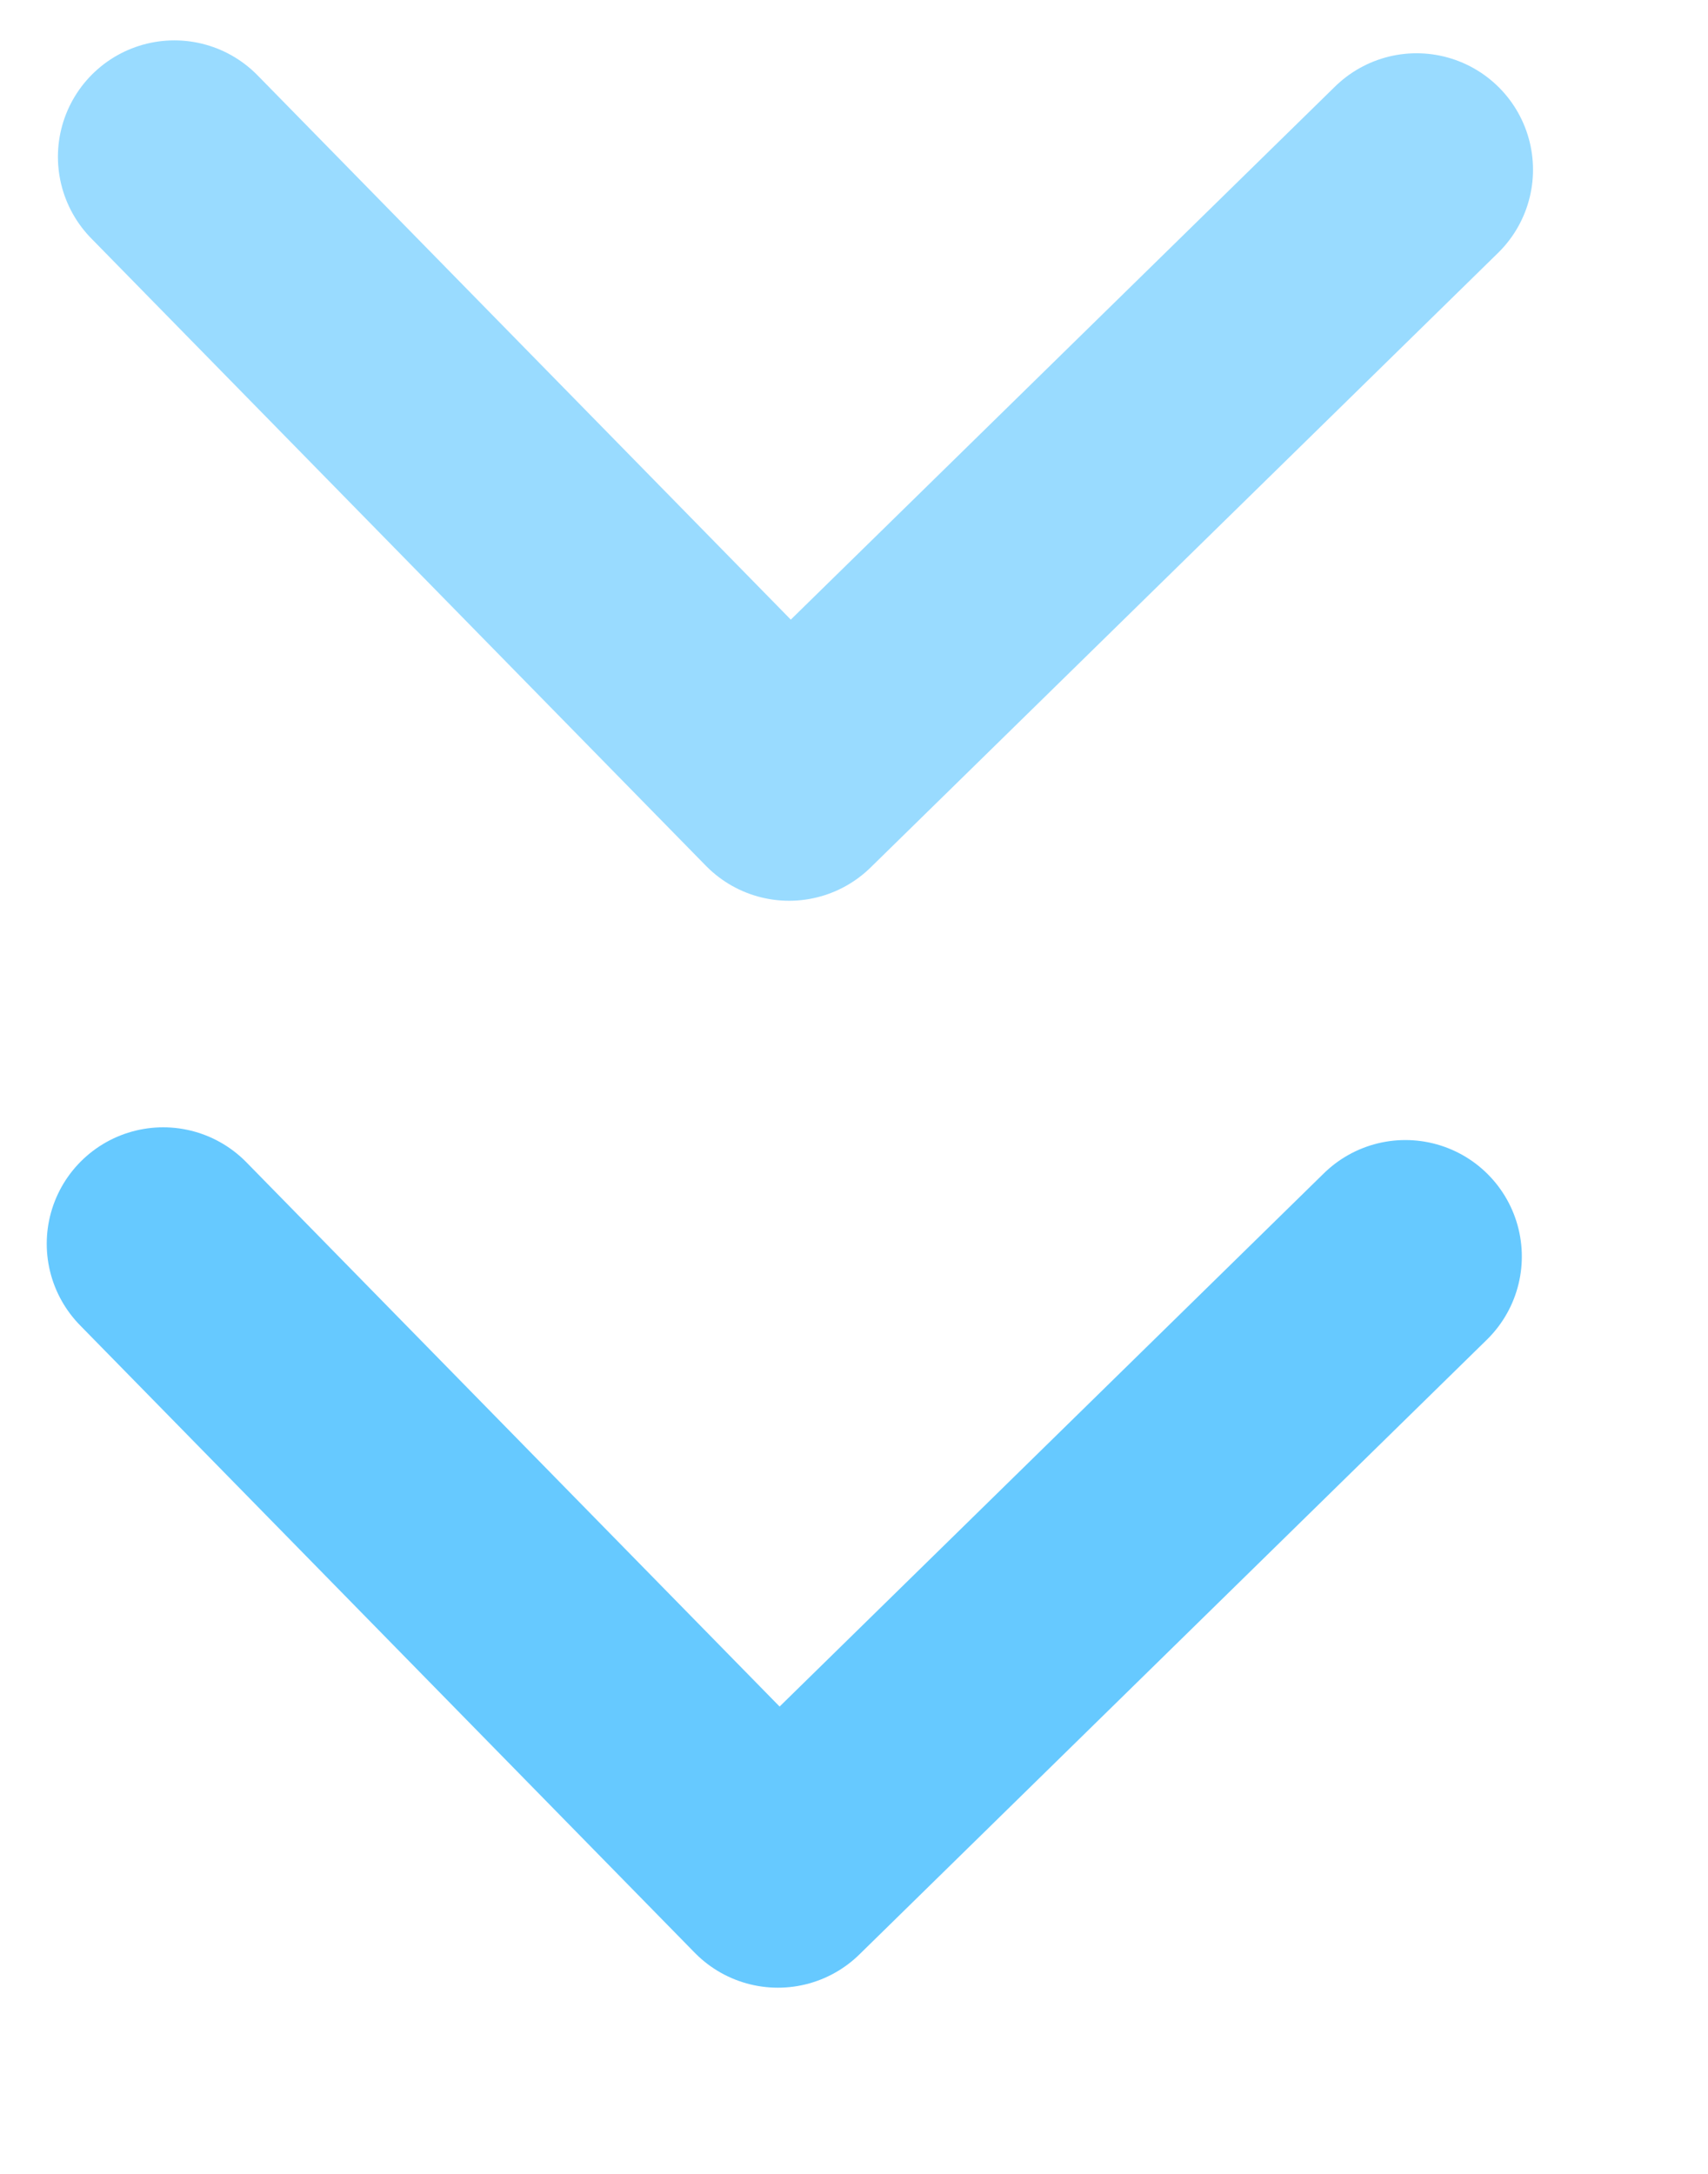 <svg width="11" height="14" viewBox="0 0 11 14" fill="none" xmlns="http://www.w3.org/2000/svg">
<g clip-path="url(#clip0)">
<path opacity="0.6" d="M9.051 8.092L5.01 12.051L1.051 8.01" stroke="#00A5FF" stroke-width="1.5" stroke-linecap="round" stroke-linejoin="round"/>
<path opacity="0.4" d="M9.123 1.093L5.082 5.051L1.123 1.01" stroke="#00A5FF" stroke-width="1.5" stroke-linecap="round" stroke-linejoin="round"/>
</g>
<defs>
<clipPath id="clip0">
<rect width="13" height="10" fill="white" transform="translate(10.133 0.103) rotate(90.59)"/>
</clipPath>
</defs>
</svg>
